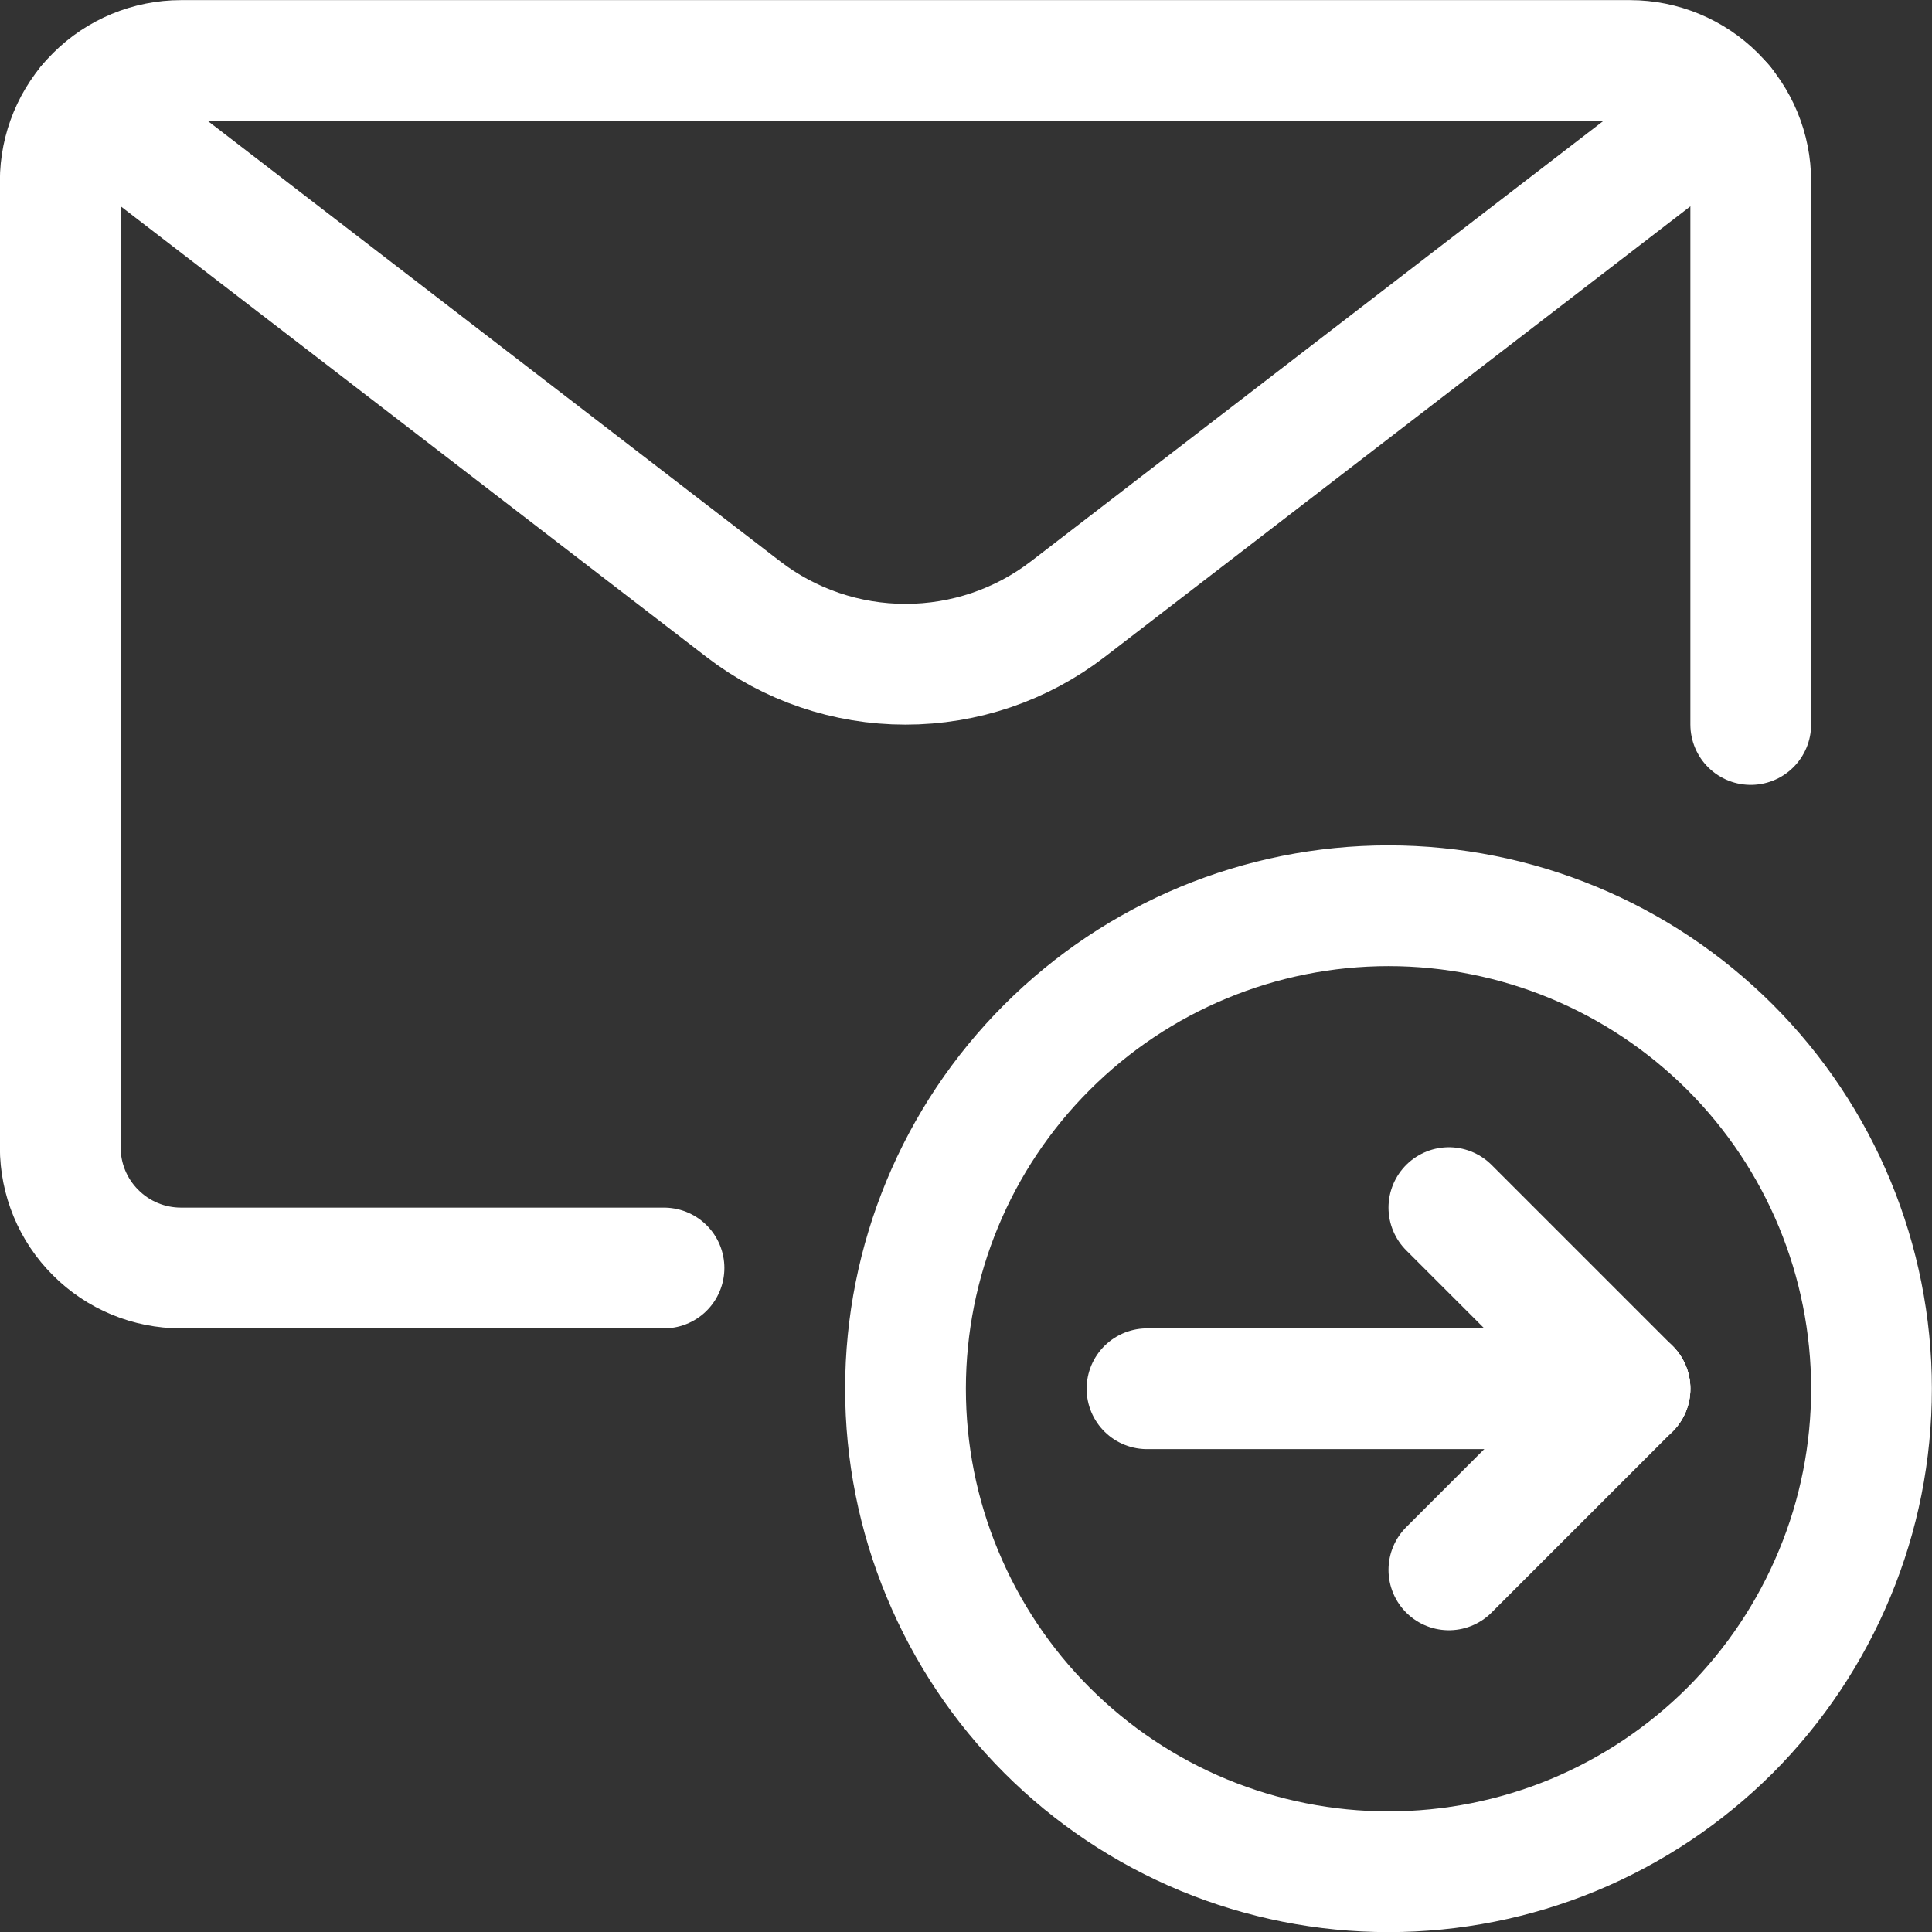 <svg width="16" height="16" viewBox="0 0 16 16" fill="none" xmlns="http://www.w3.org/2000/svg">
<rect x="0" y="0" width="16" height="16" fill="#333333" stroke="none"/>
<g clip-path="url(#clip0_2219_57)">
<path d="M7.499 11.501C7.499 12.027 7.602 12.547 7.804 13.032C8.005 13.517 8.299 13.958 8.671 14.33C9.042 14.701 9.483 14.996 9.968 15.197C10.454 15.398 10.974 15.501 11.499 15.501C12.024 15.501 12.544 15.398 13.03 15.197C13.515 14.996 13.956 14.701 14.328 14.33C14.699 13.958 14.993 13.517 15.194 13.032C15.396 12.547 15.499 12.027 15.499 11.501C15.499 10.441 15.078 9.423 14.328 8.673C13.577 7.923 12.56 7.501 11.499 7.501C10.438 7.501 9.421 7.923 8.671 8.673C7.92 9.423 7.499 10.441 7.499 11.501Z" stroke="white" stroke-linecap="round" stroke-linejoin="round"/>
<path d="M9.499 11.501H13.499" stroke="white" stroke-linecap="round" stroke-linejoin="round"/>
<path d="M13.499 11.501L11.999 13.001" stroke="white" stroke-linecap="round" stroke-linejoin="round"/>
<path d="M13.499 11.501L11.999 10.001" stroke="white" stroke-linecap="round" stroke-linejoin="round"/>
<path d="M5.499 10.501H1.499C1.234 10.501 0.979 10.396 0.792 10.208C0.604 10.021 0.499 9.767 0.499 9.501V1.501C0.499 1.236 0.604 0.982 0.792 0.794C0.979 0.607 1.234 0.501 1.499 0.501H13.499C13.764 0.501 14.019 0.607 14.206 0.794C14.394 0.982 14.499 1.236 14.499 1.501V6" stroke="white" stroke-linecap="round" stroke-linejoin="round"/>
<path d="M14.273 0.867L8.844 5.044C8.458 5.341 7.986 5.501 7.499 5.501C7.013 5.501 6.54 5.341 6.155 5.044L0.726 0.867" stroke="white" stroke-linecap="round" stroke-linejoin="round"/>
</g>
<defs>
<clipPath id="clip0_2219_57">
<rect width="16" height="16" fill="white"/>
</clipPath>
</defs>
</svg>
